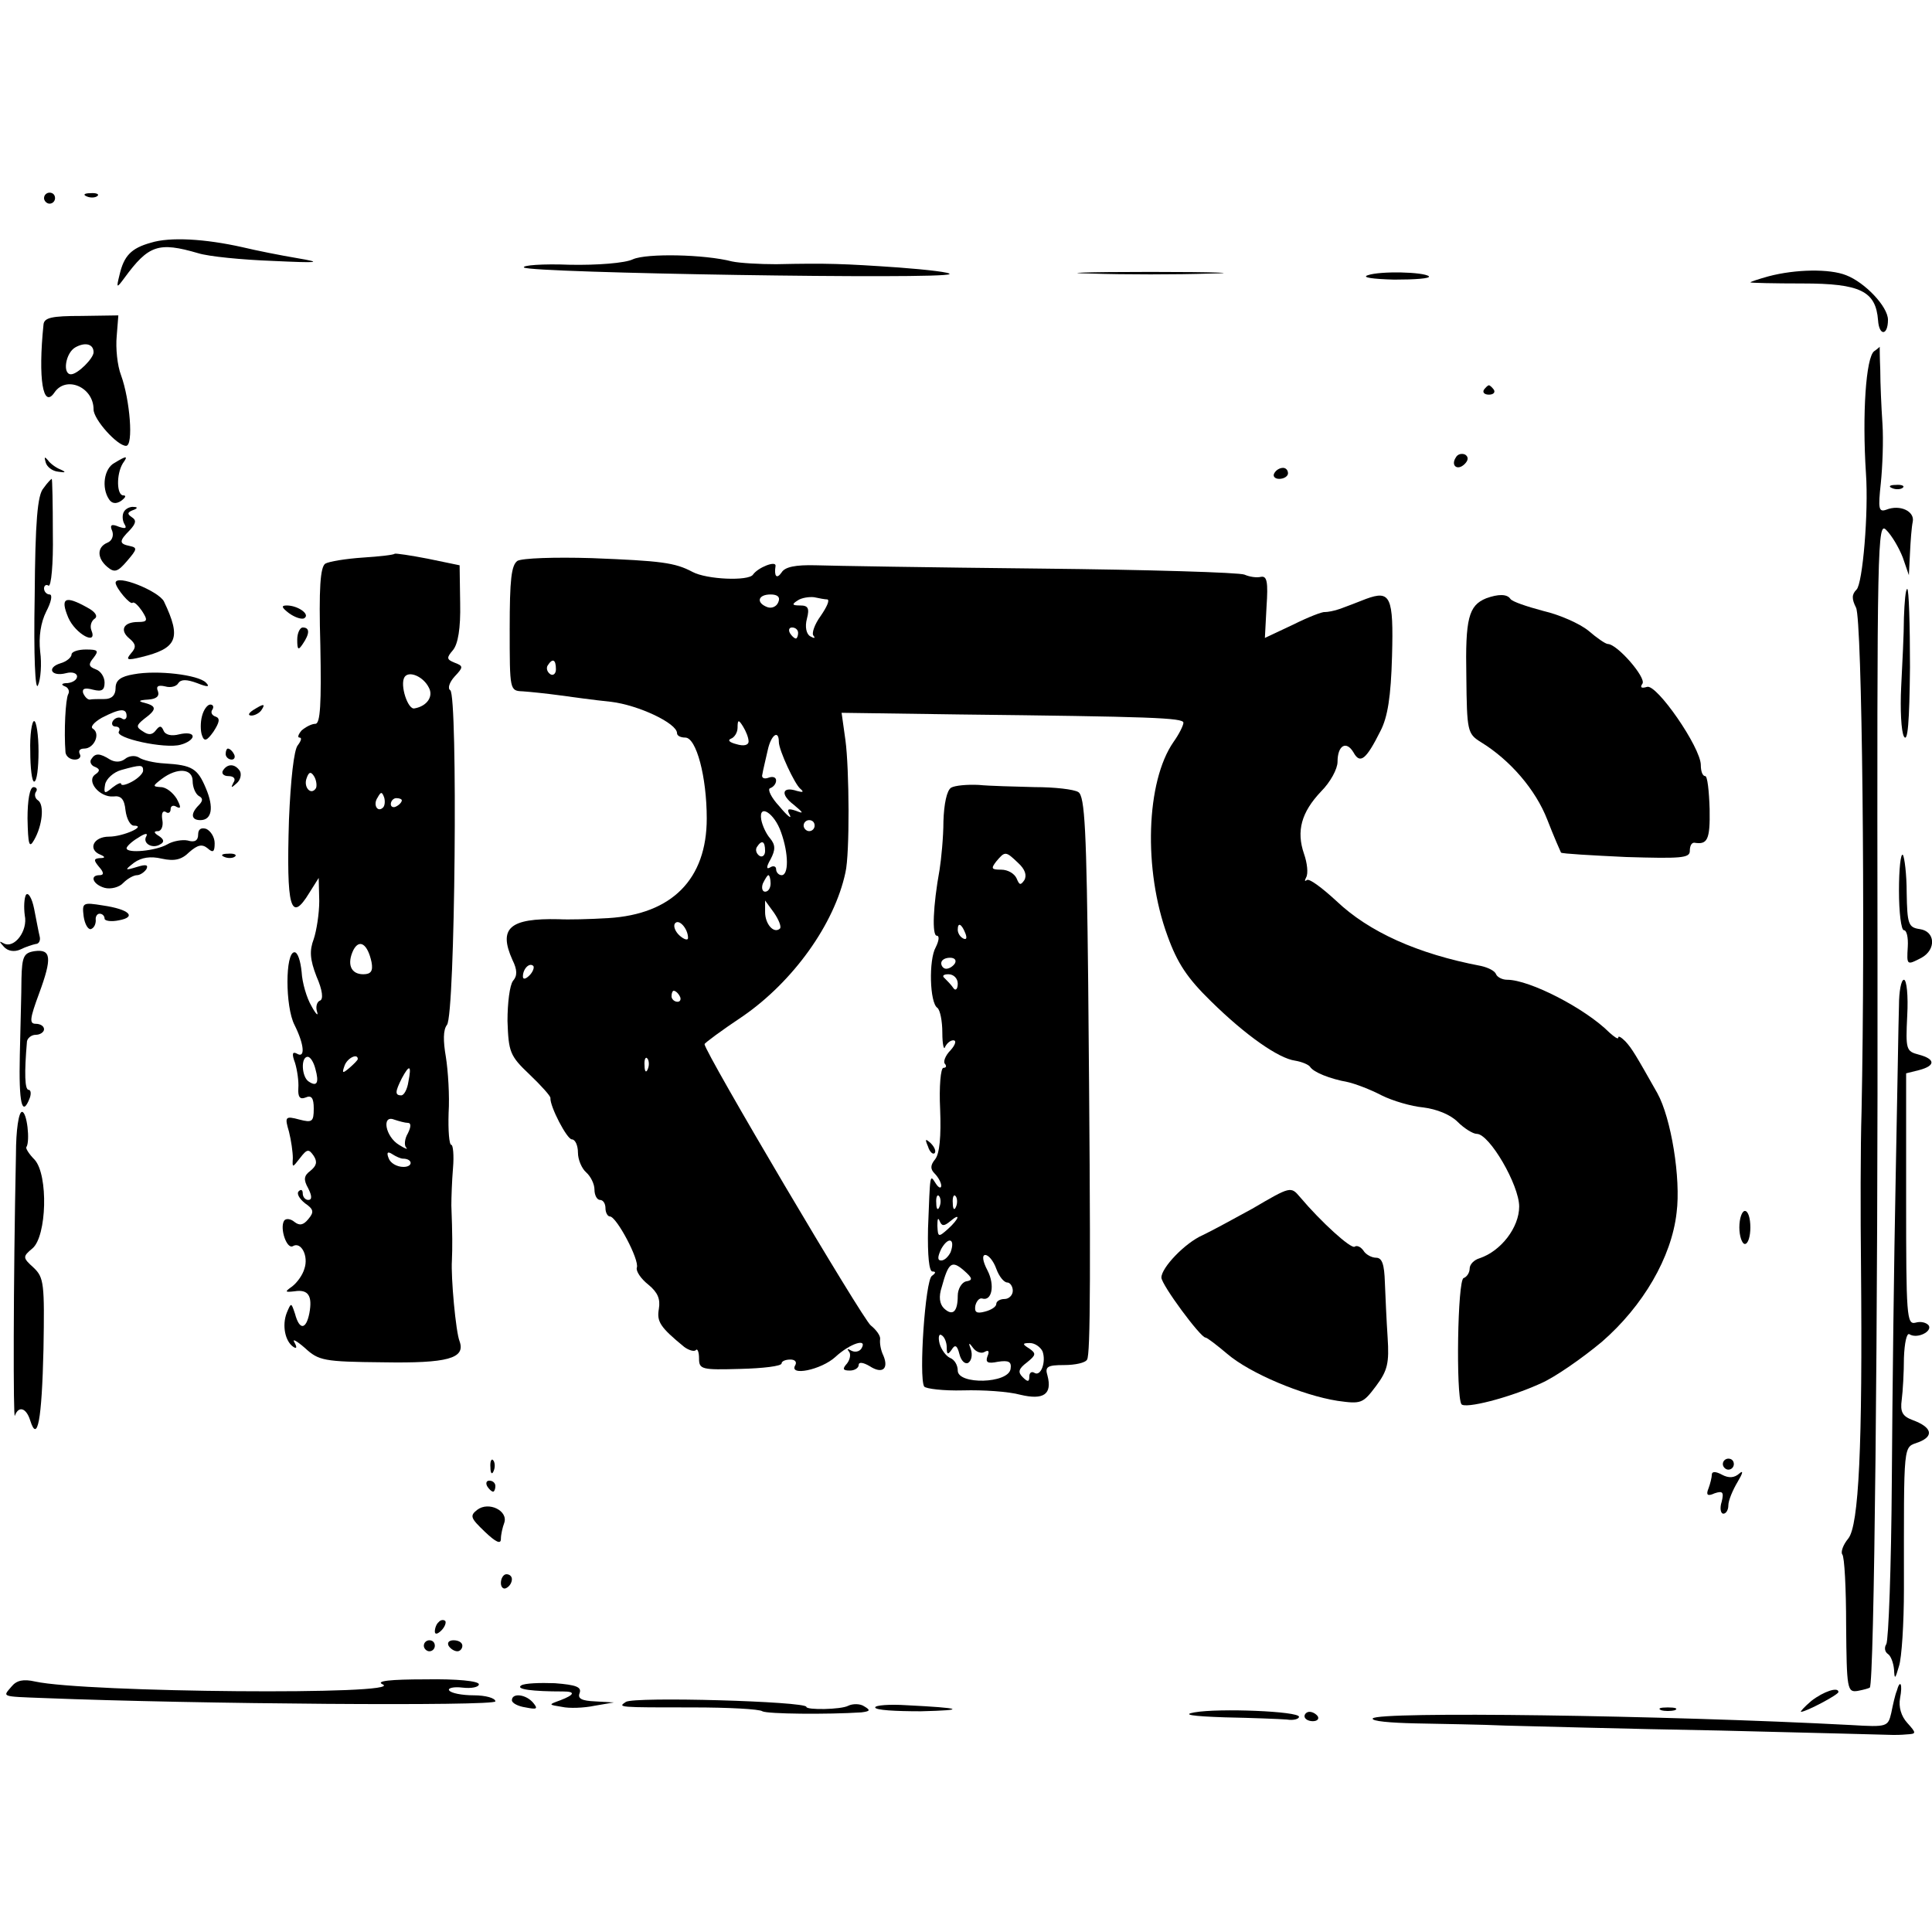 <?xml version="1.0" standalone="no"?>
<!DOCTYPE svg PUBLIC "-//W3C//DTD SVG 20010904//EN"
 "http://www.w3.org/TR/2001/REC-SVG-20010904/DTD/svg10.dtd">
<svg version="1.0" xmlns="http://www.w3.org/2000/svg"
 width="351pt" height="351pt" viewBox="0 0 351 351"
 preserveAspectRatio="xMidYMid meet">
<g transform="translate(0,351) scale(0.1,-0.1)"
fill="#000000" stroke="none">
<path d="M80 3150 c0 -5 5 -10 10 -10 6 0 10 5 10 10 0 6 -4 10 -10 10 -5 0
-10 -4 -10 -10z"/>
<path d="M158 3153 c7 -3 16 -2 19 1 4 3 -2 6 -13 5 -11 0 -14 -3 -6 -6z"/>
<path d="M274 3069 c-36 -10 -49 -24 -57 -59 -6 -24 -5 -24 9 -5 44 60 62 66
134 45 19 -6 80 -12 135 -14 85 -4 92 -3 45 5 -30 5 -75 14 -100 20 -67 15
-131 19 -166 8z"/>
<path d="M1150 3039 c-14 -7 -65 -11 -115 -10 -49 2 -87 -1 -83 -5 11 -10 763
-22 773 -12 3 3 -39 8 -92 12 -101 7 -130 8 -223 6 -30 0 -66 2 -80 5 -50 13
-155 15 -180 4z"/>
<path d="M1983 3013 c59 -2 155 -2 215 0 59 1 10 3 -108 3 -118 0 -167 -2
-107 -3z"/>
<path d="M2485 3010 c-12 -4 9 -7 48 -8 38 0 66 2 63 6 -9 8 -88 10 -111 2z"/>
<path d="M3213 3008 c-18 -5 -33 -10 -33 -11 0 -1 43 -2 95 -2 105 0 133 -14
137 -67 2 -29 18 -28 18 1 0 24 -42 68 -76 81 -30 12 -92 11 -141 -2z"/>
<path d="M79 2920 c-10 -98 -1 -154 20 -123 21 31 71 10 71 -31 0 -18 43 -66
59 -66 14 0 7 84 -9 128 -7 18 -10 50 -8 71 l3 38 -67 -1 c-54 0 -68 -3 -69
-16z m91 -50 c0 -11 -29 -40 -41 -40 -16 0 -10 39 8 49 18 10 33 6 33 -9z"/>
<path d="M3405 2872 c-15 -11 -22 -114 -15 -222 5 -71 -6 -200 -17 -211 -9 -9
-9 -17 -1 -33 11 -20 17 -576 10 -916 -2 -63 -2 -189 -1 -280 3 -329 -4 -471
-23 -495 -10 -12 -14 -25 -11 -29 4 -4 7 -62 7 -129 1 -116 2 -122 21 -119 11
2 21 5 22 6 8 7 15 662 14 1326 -1 759 0 794 16 777 10 -10 23 -32 30 -50 l11
-32 2 40 c1 22 3 48 5 57 4 19 -23 32 -48 22 -14 -5 -15 2 -10 48 3 29 5 78 3
108 -2 30 -4 74 -4 98 -1 23 -1 42 -1 42 0 0 -4 -4 -10 -8z"/>
<path d="M2696 2802 c-3 -5 1 -9 9 -9 8 0 12 4 9 9 -3 4 -7 8 -9 8 -2 0 -6 -4
-9 -8z"/>
<path d="M2645 2679 c-10 -15 3 -25 16 -12 7 7 7 13 1 17 -6 3 -14 1 -17 -5z"/>
<path d="M83 2670 c2 -8 12 -16 23 -17 13 -2 15 -1 4 4 -8 3 -19 11 -23 17 -6
7 -7 6 -4 -4z"/>
<path d="M208 2669 c-19 -10 -24 -45 -10 -66 5 -8 13 -9 22 -3 8 6 10 10 4 10
-12 0 -13 38 -1 58 10 14 8 15 -15 1z"/>
<path d="M2315 2650 c-3 -5 1 -10 9 -10 9 0 16 5 16 10 0 6 -4 10 -9 10 -6 0
-13 -4 -16 -10z"/>
<path d="M79 2623 c-11 -12 -15 -61 -16 -197 -2 -108 1 -173 6 -161 5 11 7 39
4 61 -3 27 1 53 11 73 9 17 12 31 6 31 -5 0 -10 5 -10 11 0 5 4 8 8 5 5 -3 9
40 8 94 0 55 -1 100 -2 100 -1 0 -8 -7 -15 -17z"/>
<path d="M3438 2623 c7 -3 16 -2 19 1 4 3 -2 6 -13 5 -11 0 -14 -3 -6 -6z"/>
<path d="M225 2580 c-3 -5 -3 -15 1 -22 5 -8 2 -9 -10 -5 -14 6 -17 3 -12 -8
3 -9 -1 -18 -9 -21 -19 -8 -19 -28 0 -44 13 -11 19 -9 36 11 18 21 19 24 5 27
-20 4 -20 9 0 29 11 12 12 18 4 23 -9 6 -9 9 1 13 9 3 10 6 2 6 -6 1 -15 -3
-18 -9z"/>
<path d="M717 2504 c-1 -2 -27 -5 -58 -7 -30 -2 -61 -7 -68 -11 -9 -6 -12 -44
-9 -149 2 -105 0 -142 -9 -142 -7 0 -18 -6 -25 -12 -6 -7 -8 -13 -4 -13 5 0 3
-6 -3 -14 -7 -8 -13 -63 -16 -135 -5 -161 3 -189 37 -133 l17 27 1 -42 c0 -23
-5 -54 -10 -69 -8 -21 -7 -37 5 -68 11 -25 13 -42 6 -44 -5 -2 -8 -11 -5 -20
3 -9 -2 -5 -10 10 -9 15 -17 43 -18 62 -2 20 -7 36 -13 36 -17 0 -17 -99 0
-132 18 -36 20 -62 4 -52 -8 4 -9 -1 -3 -17 4 -13 7 -34 6 -46 -1 -16 3 -21
13 -17 11 5 15 -1 15 -20 0 -24 -3 -26 -26 -20 -26 7 -27 5 -19 -22 4 -16 7
-37 7 -48 -1 -18 -1 -18 13 0 13 17 16 17 25 4 7 -11 5 -18 -6 -27 -12 -9 -13
-16 -4 -32 7 -14 7 -21 0 -21 -5 0 -10 5 -10 12 0 6 -3 8 -7 4 -5 -4 1 -14 11
-22 16 -11 17 -16 6 -29 -9 -11 -16 -12 -25 -5 -7 6 -16 7 -19 2 -8 -14 5 -52
16 -46 15 9 29 -18 21 -41 -3 -11 -13 -25 -22 -32 -14 -10 -14 -11 4 -9 25 4
33 -8 27 -40 -6 -30 -18 -31 -26 -1 -7 21 -7 21 -15 2 -9 -23 -3 -52 12 -62 6
-4 7 -1 2 8 -5 8 4 3 19 -10 25 -23 34 -25 142 -26 117 -2 150 7 139 38 -7 17
-16 117 -14 147 1 24 1 47 -1 100 0 14 1 44 3 68 2 23 0 42 -3 42 -4 0 -6 26
-5 58 2 31 -1 77 -5 102 -5 29 -5 49 2 58 15 17 20 599 6 608 -5 3 -2 14 8 25
16 17 16 19 0 25 -15 6 -15 9 -3 23 9 11 14 39 13 85 l-1 69 -58 12 c-31 6
-58 10 -60 9z m62 -243 c9 -16 -3 -34 -26 -38 -12 -3 -27 43 -18 57 8 12 34 1
44 -19z m-205 -183 c-9 -14 -23 2 -17 18 4 12 8 13 14 3 4 -7 5 -17 3 -21z
m122 -35 c-10 -10 -19 5 -10 18 6 11 8 11 12 0 2 -7 1 -15 -2 -18z m34 13 c0
-3 -4 -8 -10 -11 -5 -3 -10 -1 -10 4 0 6 5 11 10 11 6 0 10 -2 10 -4z m-55
-294 c3 -16 -1 -22 -15 -22 -23 0 -30 19 -18 44 11 21 26 11 33 -22z m-102
-194 c7 -25 3 -33 -12 -23 -13 8 -15 45 -2 45 5 0 11 -10 14 -22z m77 18 c0
-2 -7 -9 -15 -16 -13 -11 -14 -10 -9 4 5 14 24 23 24 12z m92 -41 c-2 -14 -8
-25 -13 -25 -12 0 -11 7 1 31 14 26 18 24 12 -6z m-1 -75 c6 0 6 -7 0 -19 -6
-10 -7 -22 -3 -26 4 -4 -2 -2 -13 5 -25 15 -32 55 -9 46 9 -3 20 -6 25 -6z
m-9 -65 c18 0 19 -15 1 -15 -12 0 -24 7 -27 16 -4 10 -2 13 7 7 6 -4 15 -8 19
-8z"/>
<path d="M940 2491 c-11 -8 -14 -34 -14 -123 0 -113 0 -113 24 -114 14 -1 43
-4 65 -7 22 -3 65 -9 95 -12 50 -6 120 -39 120 -57 0 -5 7 -8 15 -8 20 0 39
-71 39 -147 0 -110 -63 -174 -179 -181 -33 -2 -73 -3 -90 -2 -89 2 -110 -16
-84 -74 9 -18 9 -29 1 -38 -6 -8 -10 -40 -10 -73 2 -56 4 -63 40 -97 21 -20
39 -40 38 -43 -1 -15 30 -75 39 -75 6 0 11 -11 11 -24 0 -13 7 -29 15 -36 8
-7 15 -21 15 -31 0 -11 5 -19 10 -19 6 0 10 -7 10 -15 0 -8 4 -15 8 -15 12 0
54 -79 49 -93 -2 -6 7 -20 21 -31 17 -14 22 -26 19 -44 -4 -23 2 -33 46 -69 8
-6 18 -9 21 -6 3 4 6 -3 6 -15 0 -20 5 -21 75 -19 41 1 75 5 75 10 0 4 7 7 16
7 8 0 12 -4 9 -10 -13 -21 47 -9 73 15 26 24 59 35 47 15 -4 -6 -12 -7 -18 -4
-7 4 -9 4 -5 -1 4 -4 3 -14 -3 -22 -9 -10 -8 -13 5 -13 9 0 16 5 16 10 0 6 8
5 20 -2 23 -15 35 -5 25 19 -5 10 -7 23 -6 30 1 6 -7 17 -17 25 -14 10 -302
497 -302 511 0 2 31 25 70 51 91 63 166 167 186 261 8 34 7 188 0 240 l-7 50
213 -3 c348 -4 408 -6 408 -15 0 -5 -8 -21 -18 -35 -50 -72 -55 -232 -11 -352
18 -50 36 -77 79 -119 63 -62 123 -104 153 -108 12 -2 24 -7 27 -11 6 -10 36
-22 69 -28 13 -3 40 -13 61 -24 20 -10 54 -20 76 -22 24 -3 49 -13 62 -26 12
-12 28 -22 35 -22 23 0 77 -93 77 -132 0 -38 -33 -81 -72 -94 -10 -3 -18 -11
-18 -19 0 -7 -5 -15 -11 -17 -11 -4 -14 -212 -4 -229 6 -9 86 11 145 38 25 11
74 45 110 75 75 65 127 154 136 235 8 62 -10 172 -35 217 -39 69 -46 81 -58
94 -7 7 -13 11 -13 7 0 -4 -7 1 -16 9 -44 44 -145 96 -186 96 -9 0 -18 5 -20
10 -2 6 -14 12 -27 15 -116 22 -204 62 -263 118 -26 24 -50 42 -54 38 -4 -3
-4 -1 -1 5 4 7 2 26 -4 43 -14 41 -5 75 31 113 17 17 30 41 30 54 0 30 16 39
29 17 12 -22 23 -13 49 39 13 25 19 62 21 136 3 109 -3 120 -47 104 -15 -6
-36 -14 -47 -18 -11 -4 -23 -6 -28 -6 -4 1 -30 -9 -58 -23 l-51 -24 3 57 c3
44 1 56 -10 54 -8 -2 -21 0 -30 4 -9 4 -176 9 -371 11 -195 2 -379 5 -408 6
-37 1 -56 -3 -62 -13 -9 -13 -14 -7 -11 12 1 10 -32 -3 -41 -16 -8 -12 -84 -9
-110 5 -32 17 -57 20 -183 25 -68 2 -126 0 -135 -5z m474 -75 c-3 -8 -12 -12
-20 -9 -21 8 -17 23 6 23 13 0 18 -5 14 -14z m89 5 c5 -1 -1 -14 -12 -30 -11
-15 -17 -32 -13 -36 4 -5 1 -5 -6 -1 -7 4 -10 17 -6 32 5 19 2 24 -12 24 -15
0 -16 2 -5 9 7 5 21 7 30 6 9 -2 20 -4 24 -4z m-53 -61 c0 -5 -2 -10 -4 -10
-3 0 -8 5 -11 10 -3 6 -1 10 4 10 6 0 11 -4 11 -10z m-440 -66 c0 -8 -5 -12
-10 -9 -6 4 -8 11 -5 16 9 14 15 11 15 -7z m350 -131 c0 -7 -9 -9 -22 -5 -12
3 -17 7 -10 10 6 2 12 11 12 20 0 15 2 15 10 2 5 -8 10 -20 10 -27z m55 -1 c0
-15 29 -77 39 -85 7 -6 5 -7 -6 -4 -27 9 -31 -6 -6 -25 18 -15 19 -17 4 -11
-15 5 -17 3 -11 -8 4 -8 -5 -1 -19 16 -15 16 -22 31 -17 33 6 2 11 8 11 14 0
6 -6 8 -14 5 -8 -3 -13 0 -11 6 1 7 6 27 10 45 6 27 20 37 20 14z m4 -164 c14
-39 14 -78 1 -78 -5 0 -10 5 -10 11 0 5 -5 7 -11 3 -7 -4 -7 1 1 15 9 17 9 26
-1 38 -7 8 -14 23 -16 34 -5 30 24 12 36 -23z m61 12 c0 -5 -4 -10 -10 -10 -5
0 -10 5 -10 10 0 6 5 10 10 10 6 0 10 -4 10 -10z m-90 -46 c0 -8 -5 -12 -10
-9 -6 4 -8 11 -5 16 9 14 15 11 15 -7z m10 -59 c0 -8 -4 -15 -10 -15 -5 0 -7
7 -4 15 4 8 8 15 10 15 2 0 4 -7 4 -15z m17 -82 c-11 -10 -27 8 -27 30 l0 21
16 -22 c9 -13 14 -26 11 -29z m-167 -17 c0 -5 -7 -3 -15 4 -8 7 -12 17 -9 22
7 10 24 -9 24 -26z m-288 -68 c-7 -7 -12 -8 -12 -2 0 14 12 26 19 19 2 -3 -1
-11 -7 -17z m273 -38 c3 -5 1 -10 -4 -10 -6 0 -11 5 -11 10 0 6 2 10 4 10 3 0
8 -4 11 -10z m-58 -132 c-3 -8 -6 -5 -6 6 -1 11 2 17 5 13 3 -3 4 -12 1 -19z"/>
<path d="M210 2451 c1 -10 27 -41 31 -36 3 2 10 -5 17 -15 11 -17 10 -20 -7
-20 -27 0 -34 -15 -16 -30 12 -10 13 -16 3 -27 -10 -12 -7 -13 18 -7 66 16 74
34 42 101 -9 19 -88 51 -88 34z"/>
<path d="M3459 2388 c0 -29 -3 -86 -5 -126 -2 -40 0 -81 5 -90 7 -12 10 26 11
126 0 78 -2 142 -5 142 -3 0 -5 -24 -6 -52z"/>
<path d="M2700 2423 c-32 -13 -38 -37 -36 -142 1 -99 2 -104 26 -119 54 -33
100 -87 121 -141 12 -31 24 -58 25 -60 2 -2 55 -5 118 -8 100 -3 116 -2 116
11 0 9 3 15 8 15 24 -4 29 5 28 61 -1 33 -4 60 -8 60 -5 0 -8 9 -8 20 0 32
-81 149 -98 142 -10 -3 -13 -1 -8 6 7 11 -46 72 -63 72 -4 0 -20 11 -35 24
-16 13 -52 29 -82 36 -30 8 -57 17 -60 22 -6 9 -22 9 -44 1z"/>
<path d="M124 2388 c13 -30 54 -52 42 -23 -3 8 0 17 6 21 6 4 2 12 -13 20 -41
23 -50 18 -35 -18z"/>
<path d="M525 2396 c11 -8 24 -12 28 -9 11 7 -12 23 -32 23 -11 0 -9 -4 4 -14z"/>
<path d="M540 2348 c0 -19 2 -20 10 -8 13 19 13 30 0 30 -5 0 -10 -10 -10 -22z"/>
<path d="M130 2321 c0 -5 -9 -13 -20 -16 -26 -8 -17 -25 10 -18 11 3 20 0 20
-6 0 -6 -8 -11 -17 -12 -11 0 -13 -3 -5 -6 6 -2 9 -9 6 -14 -5 -9 -8 -68 -5
-106 1 -7 8 -13 17 -13 8 0 12 5 9 10 -3 6 0 10 8 10 18 0 30 27 16 36 -6 3 2
12 16 20 33 17 45 18 45 3 0 -5 -4 -8 -9 -4 -5 3 -12 1 -16 -5 -3 -5 -1 -10 5
-10 6 0 9 -4 6 -9 -8 -12 84 -32 112 -24 12 3 22 10 22 15 0 6 -11 7 -24 4
-15 -4 -26 -1 -29 7 -4 9 -7 9 -14 0 -6 -8 -13 -9 -23 -2 -13 8 -13 11 2 23
23 17 23 23 1 29 -13 3 -11 5 6 6 15 1 21 6 18 15 -4 9 0 12 13 9 10 -3 21 0
24 6 5 7 15 7 34 0 20 -8 24 -7 16 1 -14 14 -88 23 -131 15 -24 -4 -33 -11
-33 -25 0 -13 -7 -20 -20 -20 -11 0 -23 0 -27 -1 -4 0 -9 5 -12 12 -2 8 3 10
18 6 16 -4 21 -1 21 13 0 10 -7 21 -16 24 -13 5 -14 9 -4 21 10 13 8 15 -14
15 -14 0 -26 -4 -26 -9z"/>
<path d="M367 2209 c-3 -11 -3 -27 0 -35 4 -12 9 -10 21 7 11 17 12 24 4 27
-7 2 -10 8 -6 13 3 5 1 9 -4 9 -5 0 -12 -9 -15 -21z"/>
<path d="M460 2220 c-9 -6 -10 -10 -3 -10 6 0 15 5 18 10 8 12 4 12 -15 0z"/>
<path d="M55 2145 c0 -30 3 -55 7 -55 5 0 8 25 8 55 0 30 -4 55 -8 55 -4 0 -8
-25 -7 -55z"/>
<path d="M410 2140 c0 -5 5 -10 11 -10 5 0 7 5 4 10 -3 6 -8 10 -11 10 -2 0
-4 -4 -4 -10z"/>
<path d="M166 2131 c-4 -5 0 -12 6 -14 10 -4 10 -8 1 -14 -17 -12 8 -42 33
-40 14 2 20 -5 22 -25 2 -16 9 -28 15 -28 25 0 -19 -20 -45 -20 -29 0 -39 -24
-15 -33 9 -4 8 -6 -2 -6 -11 -1 -11 -4 -1 -16 9 -10 9 -15 1 -15 -19 0 -12
-17 9 -23 11 -3 27 1 34 9 8 8 19 14 25 14 5 0 13 5 17 11 4 8 -1 9 -17 4 -23
-7 -23 -6 -5 8 13 9 29 12 50 7 23 -5 36 -2 50 12 15 13 23 15 33 7 10 -9 13
-7 13 9 0 11 -7 22 -15 26 -9 3 -15 0 -15 -10 0 -11 -6 -15 -19 -11 -10 2 -27
-1 -37 -7 -21 -12 -74 -17 -74 -7 0 3 9 12 21 19 12 8 18 9 15 3 -8 -13 11
-24 25 -15 8 4 7 9 -2 15 -10 6 -10 9 -2 9 6 0 10 9 8 20 -2 11 0 18 6 15 5
-4 9 -1 9 5 0 6 5 8 11 4 8 -4 8 0 0 15 -7 11 -19 21 -29 21 -15 1 -15 2 2 15
28 21 56 19 56 -4 0 -11 5 -23 11 -27 8 -4 8 -9 0 -17 -15 -15 -14 -27 3 -27
21 0 25 23 10 58 -15 36 -25 42 -75 45 -19 1 -40 6 -47 11 -7 4 -18 3 -25 -3
-8 -6 -18 -6 -27 -1 -19 12 -27 12 -34 1z m94 -21 c0 -5 -9 -14 -20 -20 -11
-6 -20 -8 -20 -4 0 3 -7 0 -16 -7 -14 -12 -16 -11 -13 6 2 10 15 22 29 26 36
10 40 10 40 -1z"/>
<path d="M405 2110 c-3 -5 1 -10 10 -10 10 0 14 -5 9 -12 -5 -10 -4 -10 6 -1
7 6 9 16 6 22 -9 14 -23 14 -31 1z"/>
<path d="M1728 2079 c-8 -5 -13 -30 -14 -61 0 -29 -4 -69 -7 -88 -12 -66 -14
-120 -5 -120 5 0 4 -9 -2 -21 -13 -23 -11 -101 3 -110 5 -4 9 -24 9 -45 0 -22
3 -33 5 -26 3 6 9 12 15 12 6 0 4 -8 -5 -18 -10 -10 -14 -22 -10 -25 3 -4 2
-7 -3 -7 -5 0 -8 -34 -6 -75 2 -50 -1 -81 -9 -91 -9 -11 -9 -18 -1 -26 7 -7
12 -17 12 -22 0 -6 -5 -4 -10 4 -11 17 -10 20 -14 -82 -1 -50 2 -78 8 -78 7 0
6 -3 -1 -8 -12 -8 -24 -184 -14 -201 3 -4 35 -8 71 -7 36 1 82 -2 104 -8 42
-10 58 1 49 35 -5 16 0 19 30 19 20 0 39 4 42 10 6 10 7 151 2 683 -3 278 -6
341 -18 348 -8 5 -43 9 -79 9 -36 1 -82 2 -102 4 -21 1 -43 -1 -50 -5z m122
-137 c12 -11 16 -22 11 -31 -7 -10 -9 -9 -14 3 -4 9 -16 16 -28 16 -18 0 -19
2 -9 15 16 19 17 19 40 -3z m-96 -128 c3 -8 2 -12 -4 -9 -6 3 -10 10 -10 16 0
14 7 11 14 -7z m-19 -54 c-3 -5 -10 -10 -16 -10 -5 0 -9 5 -9 10 0 6 7 10 16
10 8 0 12 -4 9 -10z m5 -37 c0 -10 -4 -14 -8 -8 -4 6 -11 13 -16 18 -5 4 -2 7
7 7 10 0 17 -8 17 -17z m-33 -405 c-3 -8 -6 -5 -6 6 -1 11 2 17 5 13 3 -3 4
-12 1 -19z m30 0 c-3 -8 -6 -5 -6 6 -1 11 2 17 5 13 3 -3 4 -12 1 -19z m-11
-27 c20 17 17 5 -4 -14 -17 -15 -18 -15 -19 6 0 12 1 16 4 9 4 -10 8 -10 19
-1z m1 -56 c-4 -8 -11 -15 -17 -15 -7 0 -7 6 0 21 13 23 26 19 17 -6z m83 -30
c5 -14 14 -25 20 -25 5 0 10 -7 10 -15 0 -8 -7 -15 -15 -15 -8 0 -15 -4 -15
-9 0 -5 -9 -11 -21 -14 -15 -4 -19 -1 -17 11 2 8 7 14 12 13 18 -6 24 24 10
51 -9 17 -10 28 -4 28 6 0 15 -11 20 -25z m-55 -23 c-8 -2 -15 -14 -15 -26 0
-29 -9 -38 -25 -23 -8 8 -10 21 -4 39 12 44 18 49 40 30 16 -14 17 -18 4 -20z
m-35 -120 c0 -13 2 -14 9 -4 6 10 10 8 14 -8 3 -12 10 -19 16 -16 6 4 8 14 5
24 -5 13 -4 14 4 3 5 -7 15 -11 21 -7 7 4 9 1 5 -8 -4 -11 0 -14 19 -10 20 3
25 0 23 -13 -4 -27 -96 -29 -96 -3 0 10 -6 20 -14 23 -7 3 -16 15 -19 26 -3
12 -1 19 4 15 5 -3 9 -13 9 -22z m174 -7 c7 -19 -3 -47 -15 -39 -5 3 -9 0 -9
-7 0 -10 -3 -10 -12 -1 -9 9 -8 15 8 27 16 13 17 16 4 25 -13 8 -13 10 1 10 9
0 19 -7 23 -15z"/>
<path d="M50 2023 c1 -48 3 -55 12 -39 15 26 19 64 7 72 -5 3 -7 10 -4 15 4 5
1 9 -4 9 -7 0 -11 -24 -11 -57z"/>
<path d="M408 1953 c7 -3 16 -2 19 1 4 3 -2 6 -13 5 -11 0 -14 -3 -6 -6z"/>
<path d="M3450 1892 c0 -40 4 -72 9 -72 5 0 8 -13 7 -30 -2 -34 -2 -34 25 -20
27 15 25 48 -3 52 -21 3 -23 9 -24 66 0 34 -4 65 -7 69 -4 3 -7 -26 -7 -65z"/>
<path d="M47 1884 c-3 -6 -4 -22 -2 -37 6 -28 -19 -61 -38 -51 -9 5 -9 4 0 -6
7 -8 19 -10 30 -5 10 5 23 9 28 10 6 0 9 7 7 14 -2 8 -6 30 -10 50 -4 20 -11
31 -15 25z"/>
<path d="M152 1845 c2 -14 8 -24 13 -23 6 2 9 9 9 16 -1 6 2 12 7 12 5 0 9 -4
9 -9 0 -4 12 -6 26 -3 33 6 19 20 -29 27 -37 6 -38 5 -35 -20z"/>
<path d="M63 1782 c-20 -3 -23 -10 -24 -50 0 -26 -2 -89 -3 -139 -2 -87 4
-114 18 -78 3 8 2 15 -2 15 -7 0 -8 30 -3 88 1 6 8 12 16 12 8 0 15 5 15 10 0
6 -7 10 -15 10 -12 0 -11 9 6 55 24 65 22 81 -8 77z"/>
<path d="M3450 1683 c-1 -27 -3 -167 -6 -313 -3 -146 -6 -393 -7 -550 -1 -157
-6 -290 -10 -297 -4 -6 -3 -14 3 -18 5 -3 10 -16 11 -28 1 -19 2 -18 9 6 5 15
9 78 9 140 0 274 -2 256 27 267 28 11 24 27 -11 40 -19 7 -23 15 -20 37 2 15
4 50 4 76 1 27 5 46 10 43 14 -9 42 5 35 16 -4 5 -14 8 -24 5 -16 -4 -17 12
-17 225 l0 228 24 6 c30 8 29 20 -1 28 -23 6 -24 9 -21 71 2 36 -1 65 -6 65
-5 0 -9 -21 -9 -47z"/>
<path d="M29 1413 c-5 -236 -5 -486 -2 -475 7 19 21 14 28 -9 13 -41 21 0 24
130 2 119 1 130 -18 148 -20 18 -20 20 -2 35 26 22 29 133 4 161 -10 10 -17
21 -15 23 7 11 1 64 -8 64 -6 0 -11 -33 -11 -77z"/>
<path d="M1686 1427 c3 -10 9 -15 12 -12 3 3 0 11 -7 18 -10 9 -11 8 -5 -6z"/>
<path d="M2275 1314 c-33 -18 -73 -40 -90 -48 -32 -14 -75 -59 -75 -77 0 -13
71 -109 80 -109 3 0 21 -14 40 -30 41 -35 136 -75 200 -85 43 -6 46 -5 70 27
21 28 24 42 21 88 -2 30 -4 75 -5 100 -1 33 -5 45 -16 45 -8 0 -19 6 -23 13
-5 7 -12 10 -16 7 -7 -4 -61 45 -99 90 -17 20 -17 20 -87 -21z"/>
<path d="M3160 1280 c0 -16 5 -30 10 -30 6 0 10 14 10 30 0 17 -4 30 -10 30
-5 0 -10 -13 -10 -30z"/>
<path d="M891 844 c0 -11 3 -14 6 -6 3 7 2 16 -1 19 -3 4 -6 -2 -5 -13z"/>
<path d="M3130 850 c0 -5 5 -10 10 -10 6 0 10 5 10 10 0 6 -4 10 -10 10 -5 0
-10 -4 -10 -10z"/>
<path d="M3110 831 c0 -5 -3 -17 -6 -25 -5 -12 -2 -15 11 -9 15 5 17 2 13 -15
-4 -12 -2 -22 3 -22 5 0 9 7 9 15 0 9 8 28 17 43 9 15 11 22 3 15 -9 -8 -19
-9 -32 -2 -11 6 -18 6 -18 0z"/>
<path d="M885 810 c3 -5 8 -10 11 -10 2 0 4 5 4 10 0 6 -5 10 -11 10 -5 0 -7
-4 -4 -10z"/>
<path d="M867 767 c-14 -11 -12 -15 14 -40 20 -19 29 -23 29 -13 0 8 3 21 6
29 8 22 -28 40 -49 24z"/>
<path d="M910 634 c0 -8 5 -12 10 -9 6 3 10 10 10 16 0 5 -4 9 -10 9 -5 0 -10
-7 -10 -16z"/>
<path d="M797 563 c-4 -3 -7 -11 -7 -17 0 -6 5 -5 12 2 6 6 9 14 7 17 -3 3 -9
2 -12 -2z"/>
<path d="M770 520 c0 -5 5 -10 10 -10 6 0 10 5 10 10 0 6 -4 10 -10 10 -5 0
-10 -4 -10 -10z"/>
<path d="M815 520 c3 -5 10 -10 16 -10 5 0 9 5 9 10 0 6 -7 10 -16 10 -8 0
-12 -4 -9 -10z"/>
<path d="M21 446 c-16 -19 -21 -18 59 -21 275 -11 820 -15 820 -6 0 6 -18 11
-39 11 -22 0 -42 4 -45 9 -3 4 8 7 24 5 17 -2 30 1 30 6 0 6 -40 10 -97 9 -64
0 -91 -3 -78 -9 46 -20 -540 -15 -631 5 -22 5 -34 2 -43 -9z"/>
<path d="M947 448 c-11 -7 20 -11 76 -11 23 0 21 -6 -5 -16 -22 -8 -22 -8 3
-12 13 -3 40 -2 59 2 l35 6 -34 2 c-24 1 -32 5 -28 15 4 11 -6 15 -45 18 -27
1 -55 0 -61 -4z"/>
<path d="M3446 438 c-3 -7 -7 -25 -10 -40 -6 -25 -7 -26 -73 -22 -342 18 -861
25 -869 12 -3 -5 32 -8 78 -9 46 -1 119 -2 163 -4 44 -1 219 -6 390 -9 170 -4
312 -8 315 -8 3 0 14 0 24 1 18 1 18 2 1 21 -11 12 -16 29 -13 45 5 26 0 35
-6 13z"/>
<path d="M3291 420 c-13 -11 -21 -20 -19 -20 9 0 68 31 68 36 0 10 -27 1 -49
-16z"/>
<path d="M930 421 c0 -5 11 -11 25 -13 20 -4 23 -3 14 8 -13 16 -39 19 -39 5z"/>
<path d="M1137 418 c-15 -10 -15 -10 123 -10 63 0 120 -3 125 -7 9 -5 118 -6
180 -2 16 2 17 4 5 11 -7 5 -21 5 -29 1 -13 -7 -76 -8 -76 -2 0 10 -313 19
-328 9z"/>
<path d="M1590 408 c0 -5 37 -7 83 -7 85 2 75 6 -26 11 -31 2 -57 0 -57 -4z"/>
<path d="M2170 399 c-23 -4 -5 -7 55 -9 50 -1 100 -3 113 -4 12 -2 22 1 22 5
0 10 -145 16 -190 8z"/>
<path d="M3018 403 c6 -2 18 -2 25 0 6 3 1 5 -13 5 -14 0 -19 -2 -12 -5z"/>
<path d="M2370 392 c0 -5 7 -9 15 -9 8 0 12 4 9 9 -3 4 -9 8 -15 8 -5 0 -9 -4
-9 -8z"/>
</g>
</svg>

